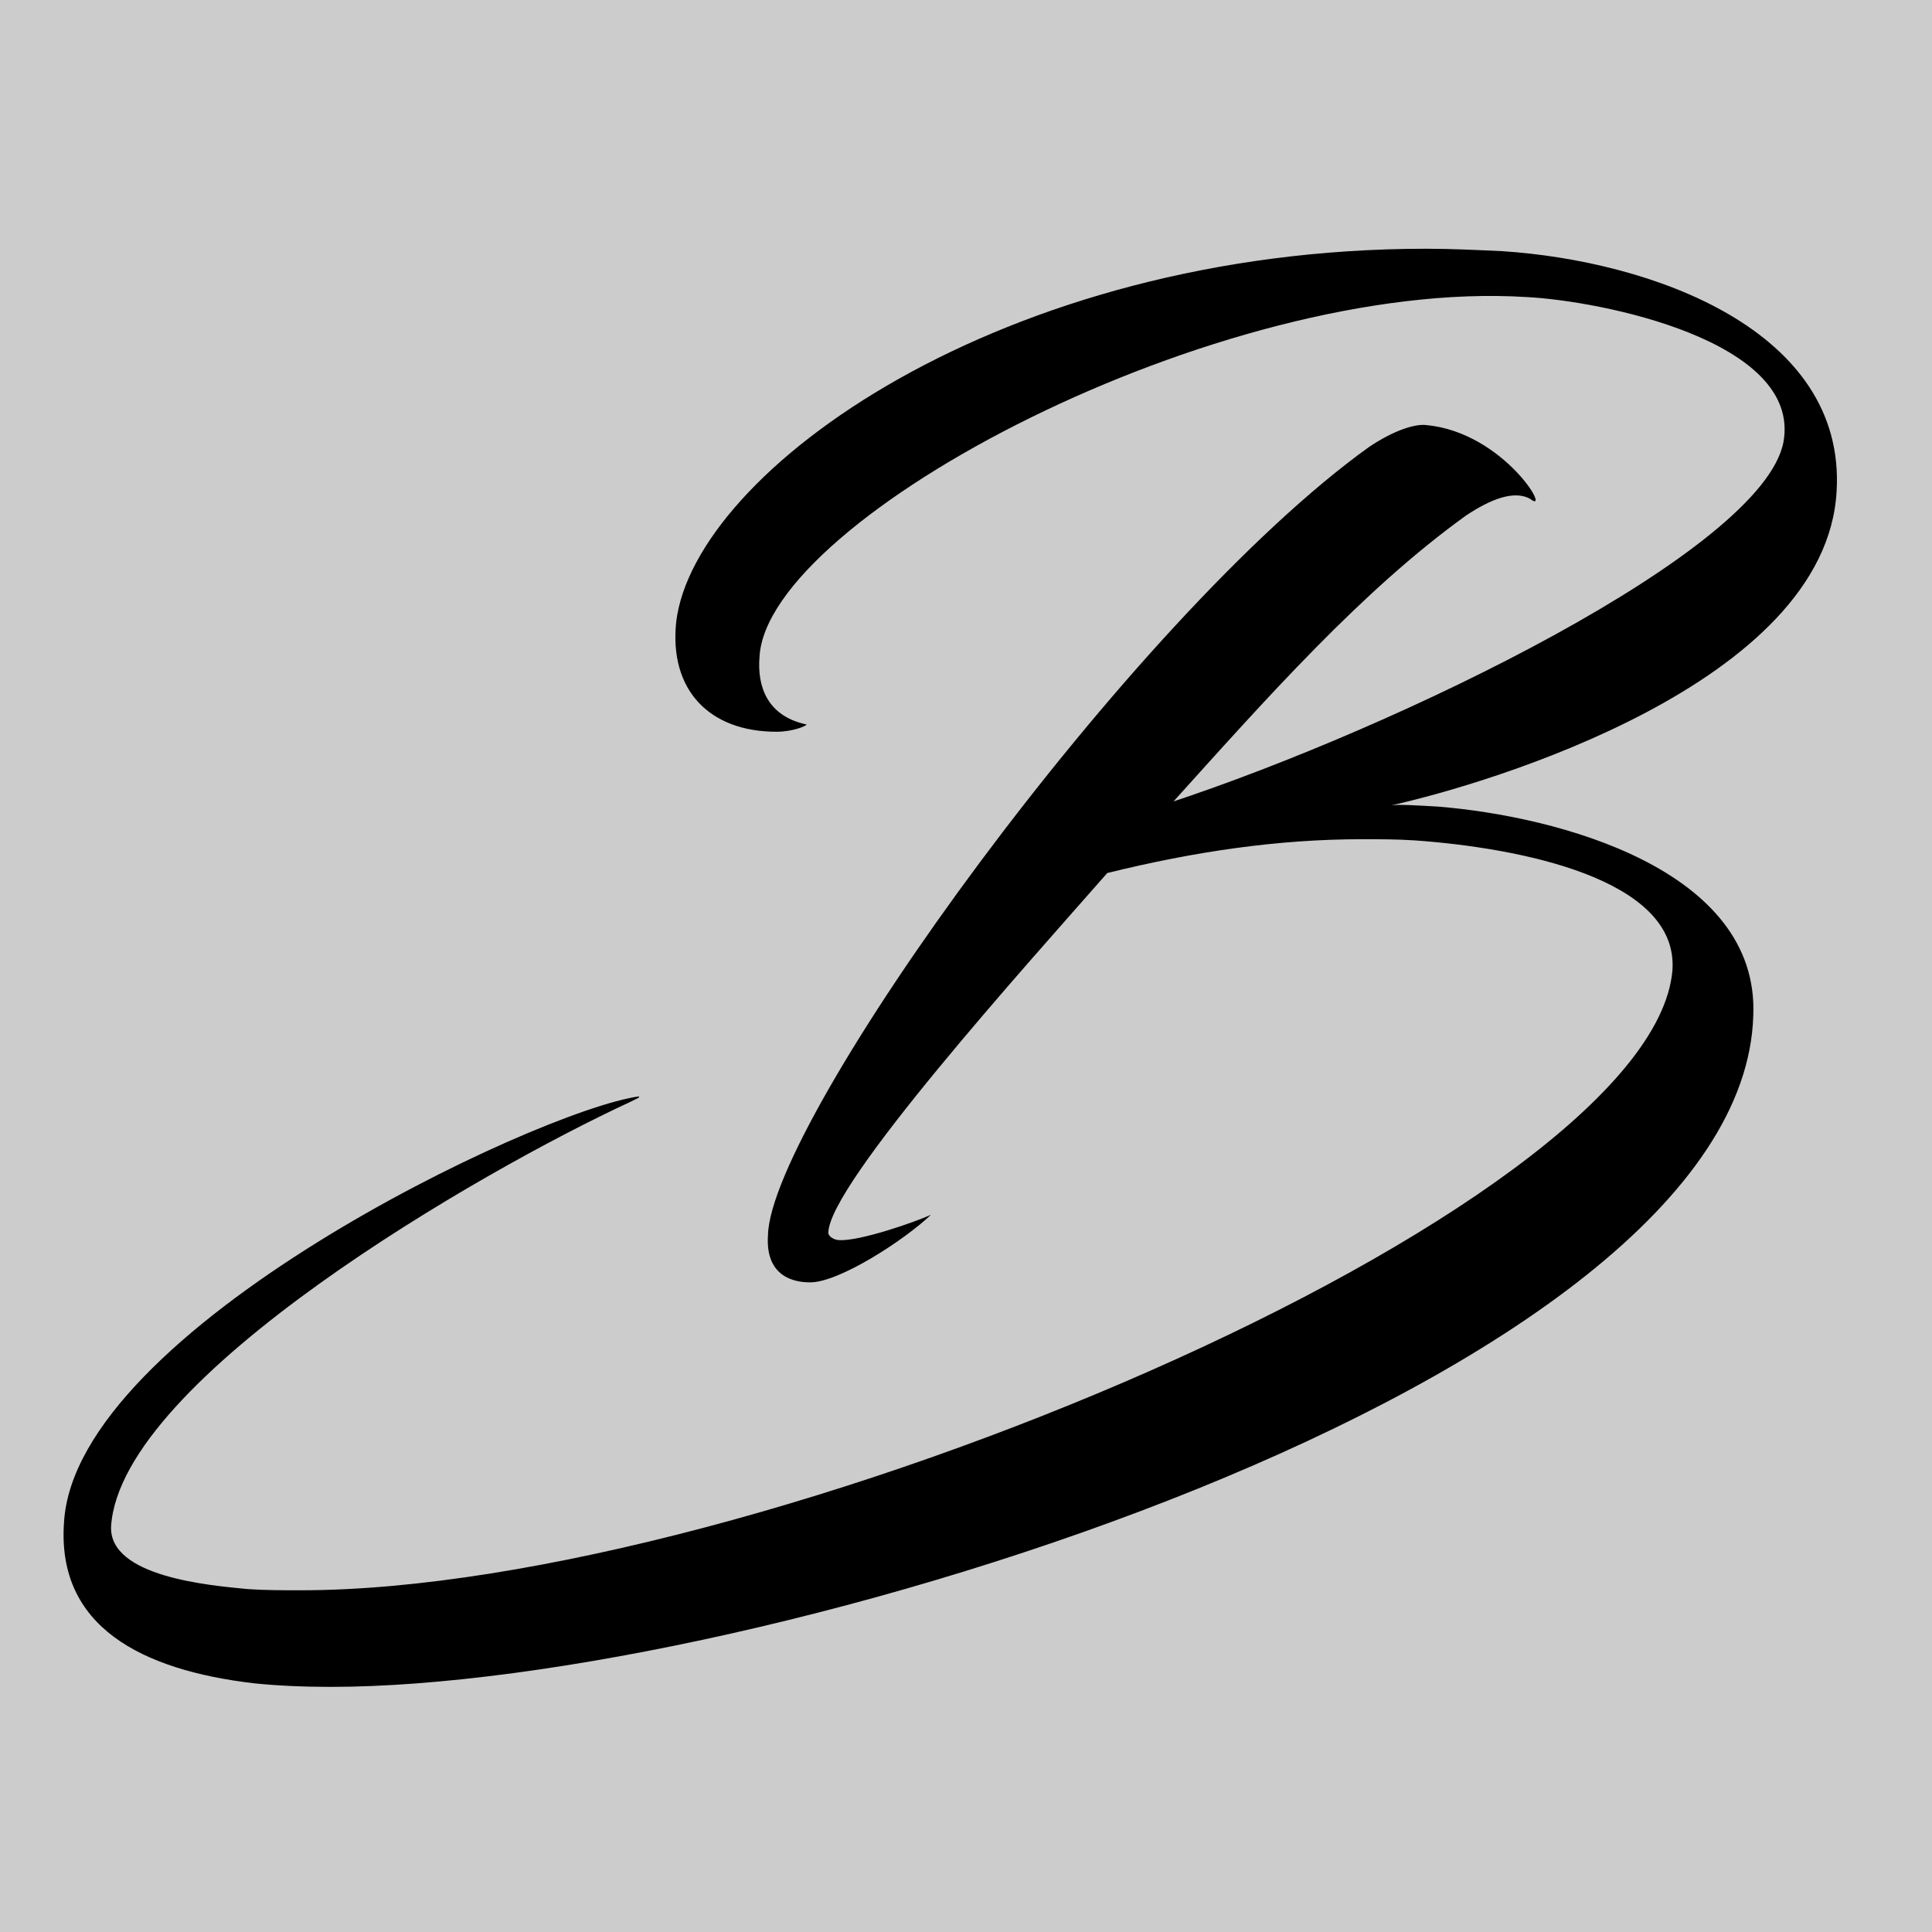 <svg viewBox="0 0 16 16" xmlns="http://www.w3.org/2000/svg" data-name="Layer 2" id="Layer_2">
  <defs>
    <style>
      .cls-1 {
        fill: #ccc;
      }
    </style>
  </defs>
  <g data-name="Layer 1" id="Layer_1-2">
    <rect height="16" width="16" class="cls-1"></rect>
    <path d="M9.68,6.65c1.91-.63,4.92-2.09,5.09-2.99.15-.84-1.52-1.17-2.13-1.2-2.54-.16-6.29,1.83-6.35,2.98-.02.24.06.49.39.56,0,.01-.11.06-.25.06-.55,0-.89-.34-.83-.91.15-1.25,2.7-3.09,6.21-3.09.21,0,.41.01.63.02,1.23.08,2.85.65,2.77,1.99-.09,1.59-2.88,2.42-3.69,2.6.06-.01.22,0,.39.01.99.08,2.66.52,2.61,1.73-.09,3.04-8.26,5.56-11.78,5.56-.23,0-.45-.01-.64-.03-.93-.11-1.63-.47-1.57-1.33.09-1.6,3.91-3.41,4.76-3.53.01.01,0,.01-.08.05-1.21.56-4.21,2.28-4.29,3.51-.02.42.82.49,1.13.52.14.01.29.01.44.01,3.8,0,11.18-3.14,11.36-5.13.06-.77-1.29-1.02-2.13-1.08-.15-.01-.29-.01-.44-.01-.69,0-1.38.1-2.11.28-.65.74-2.31,2.58-2.31,2.98,0,.03.05.06.09.06.17.01.63-.15.76-.21-.22.21-.76.56-1,.56-.19,0-.37-.09-.35-.39.02-.95,3-5.11,4.98-6.53.21-.14.38-.19.47-.18.65.06,1.05.76.86.61-.13-.07-.32,0-.53.14-.86.62-1.64,1.5-2.46,2.41Z"></path>
  </g>
</svg>